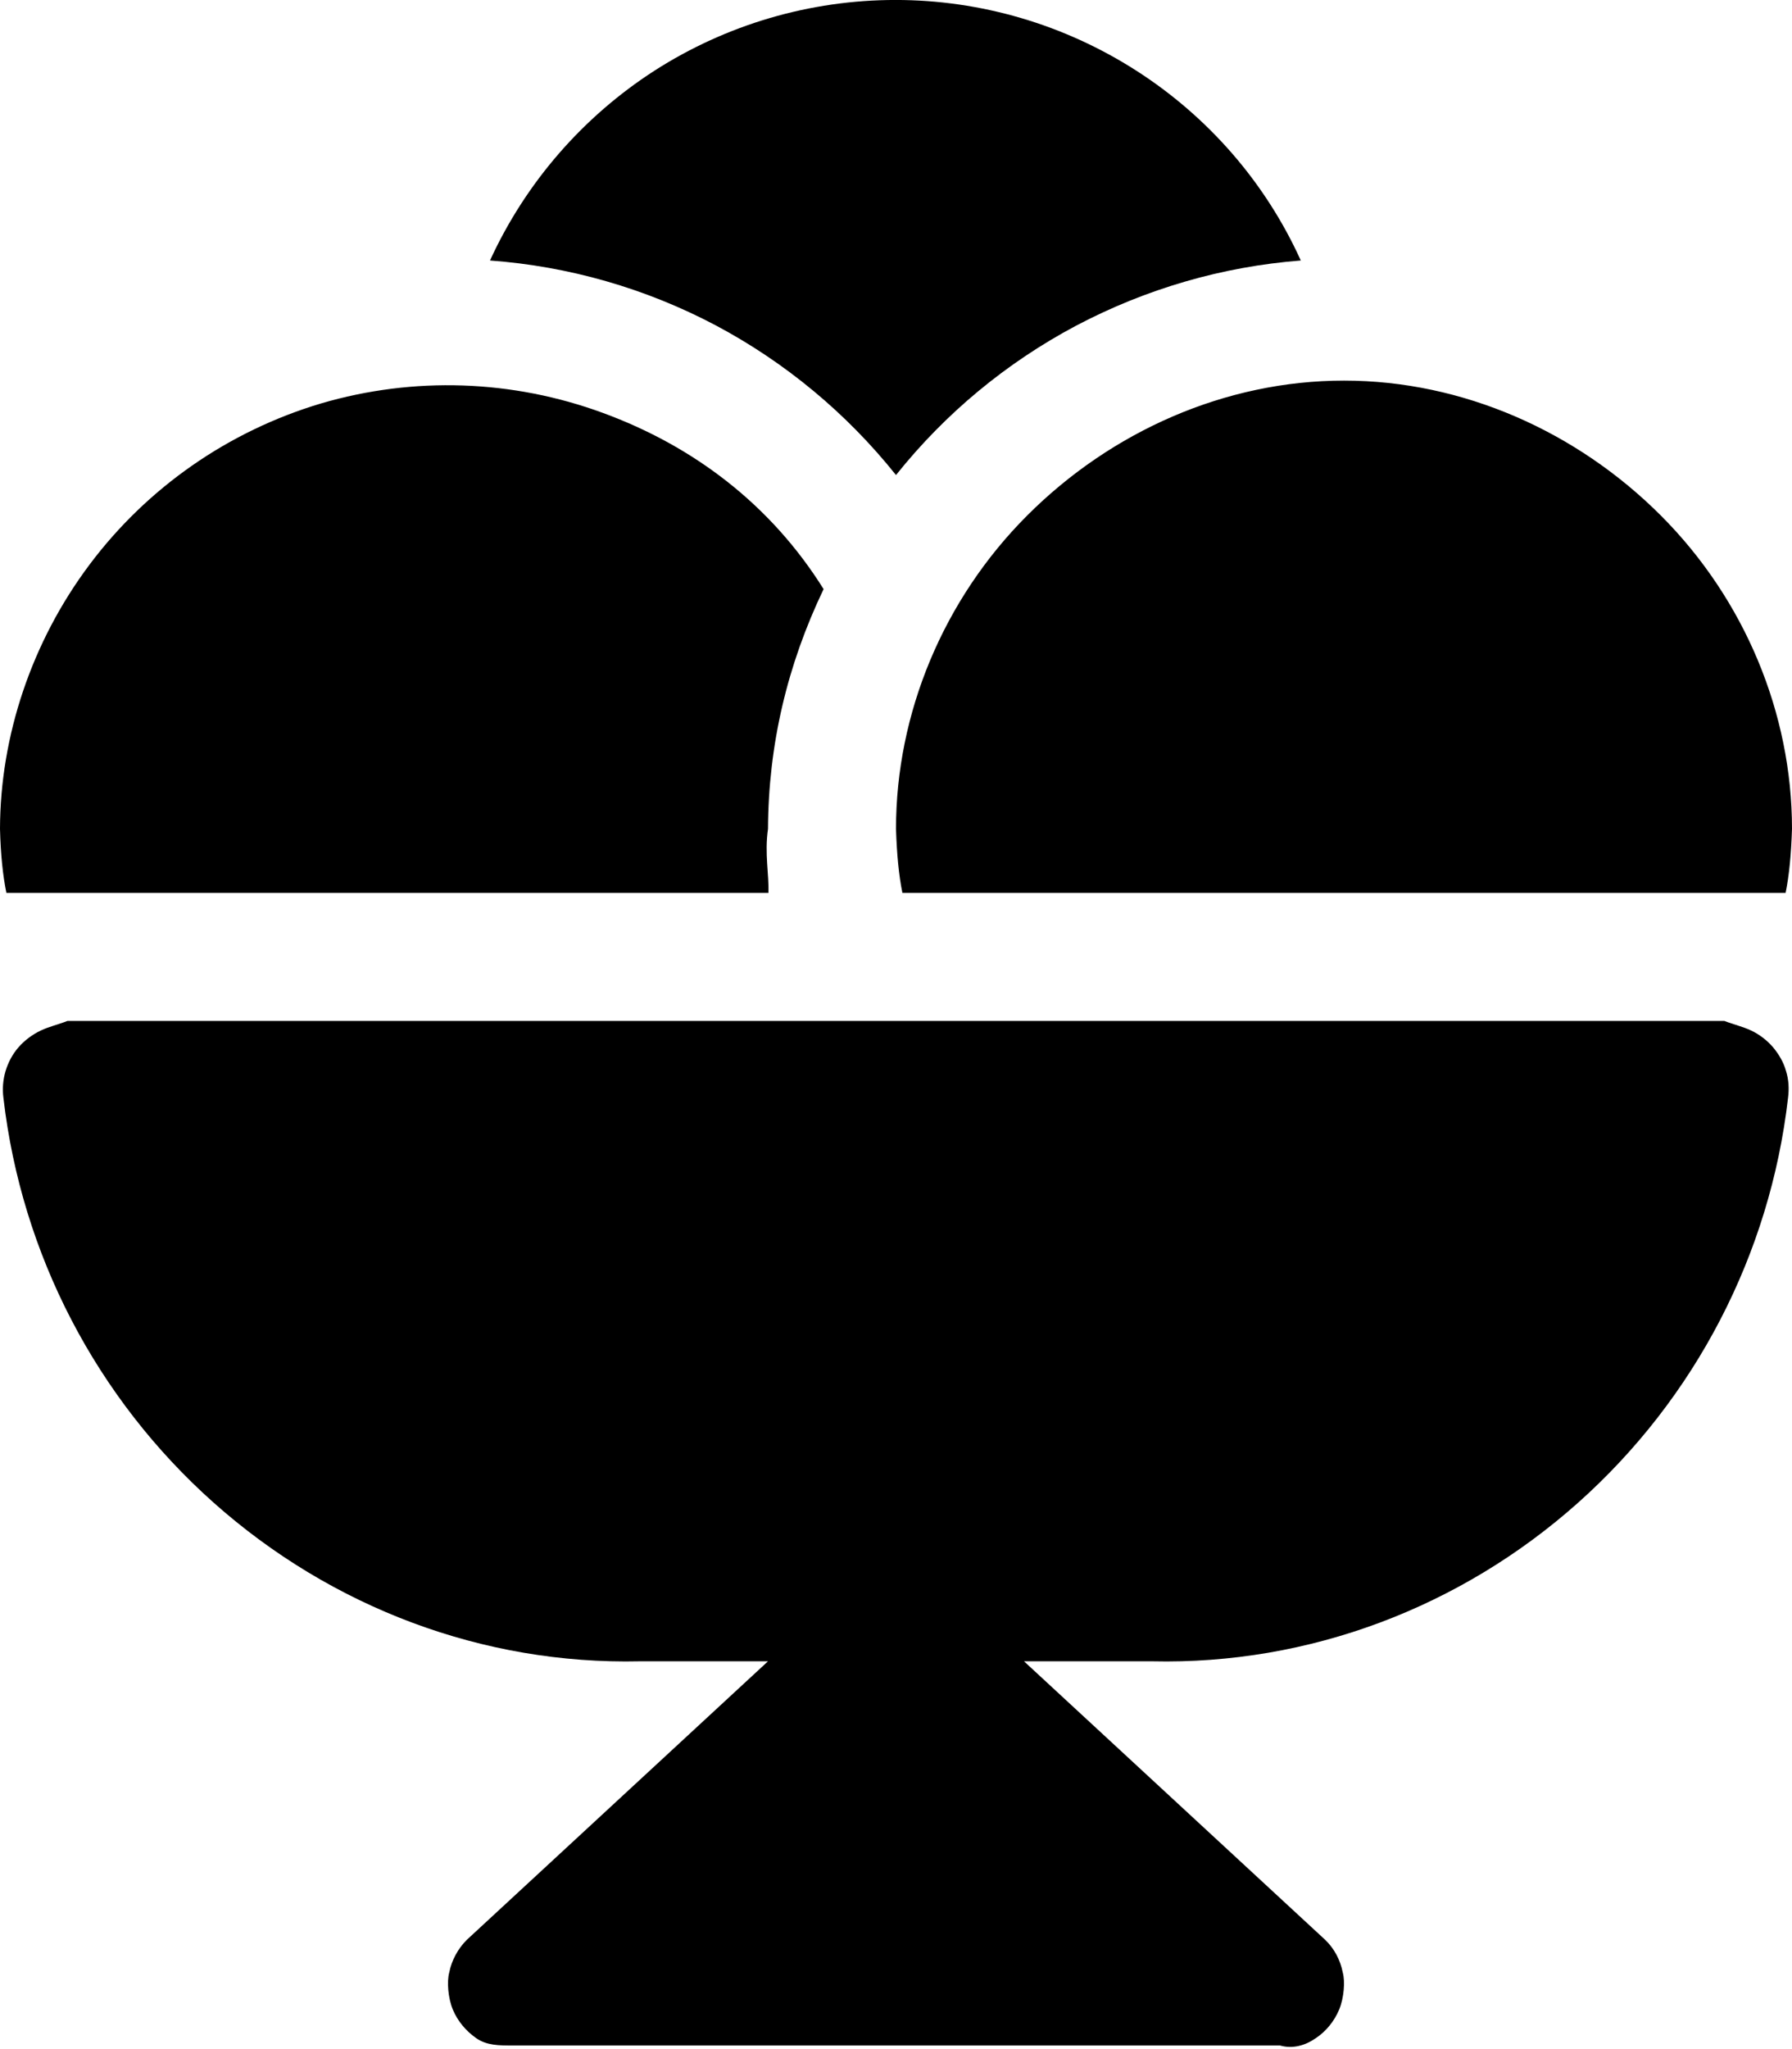 <svg xmlns="http://www.w3.org/2000/svg" viewBox="0 0 448 512"><!--! Font Awesome Pro 6.0.0 by @fontawesome - https://fontawesome.com License - https://fontawesome.com/license (Commercial License) Copyright 2022 Fonticons, Inc. --><path d="M437.8 257.5C439.9 258.5 441.7 259.9 443.2 261.6C444.7 263.4 445.9 265.4 446.5 267.6C447.2 269.8 447.3 272.1 447 274.4C442.5 313.4 423.8 349.4 394.5 375.5C365.2 401.6 327.3 416 288 415.1H256L331.3 484.7C333.6 486.9 335.1 489.8 335.7 492.9C336.3 495.1 336 499.2 334.8 502.1C333.6 505 331.5 507.6 328.9 509.3C326.3 511.1 323.2 512 320 511.1H128C124.8 511.1 121.7 511.1 119.1 509.3C116.5 507.5 114.4 505 113.2 502.1C112 499.2 111.7 495.1 112.3 492.9C112.9 489.8 114.5 486.9 116.7 484.7L192 415.1H160C120.7 416 82.8 401.6 53.45 375.5C24.11 349.4 5.389 313.4 .865 274.4C.555 272.1 .738 269.8 1.398 267.6C2.06 265.4 3.184 263.3 4.698 261.6C6.212 259.9 8.08 258.5 10.18 257.5C12.28 256.5 14.56 256 16.86 255.1H431.1C433.4 256 435.7 256.5 437.8 257.5L437.8 257.5zM178.9 81.28C161.4 72.04 142.2 66.53 122.5 65.09C131.4 45.66 145.7 29.21 163.6 17.67C181.6 6.127 202.5-.008 223.9-.008C245.2-.008 266.1 6.127 284.1 17.67C302.1 29.21 316.4 45.66 325.2 65.09C305.6 66.61 286.5 72.16 269 81.39C251.6 90.63 236.3 103.3 224 118.7C211.7 103.3 196.3 90.51 178.9 81.28zM256.8 128.8C277.8 107.8 306.3 95.1 336 95.1C365.7 95.1 394.2 107.8 415.2 128.8C436.2 149.8 448 178.3 448 207.1C447.8 213.4 447.3 218.7 446.4 223.1H225.6C224.7 218.7 224.2 213.4 224 207.1C224 178.3 235.8 149.8 256.8 128.8zM1.6 223.1C.693 218.7 .159 213.4 0 207.1C.057 183.9 7.902 160.4 22.37 141.1C36.83 121.8 57.14 107.7 80.28 100.8C103.4 94.02 128.1 94.84 150.8 103.2C173.4 111.5 192.7 126.1 205.9 147.2C196.8 166.2 192.1 186.1 192 207.1C191.1 213.3 192.3 218.7 192.1 223.1H1.6z"/></svg>